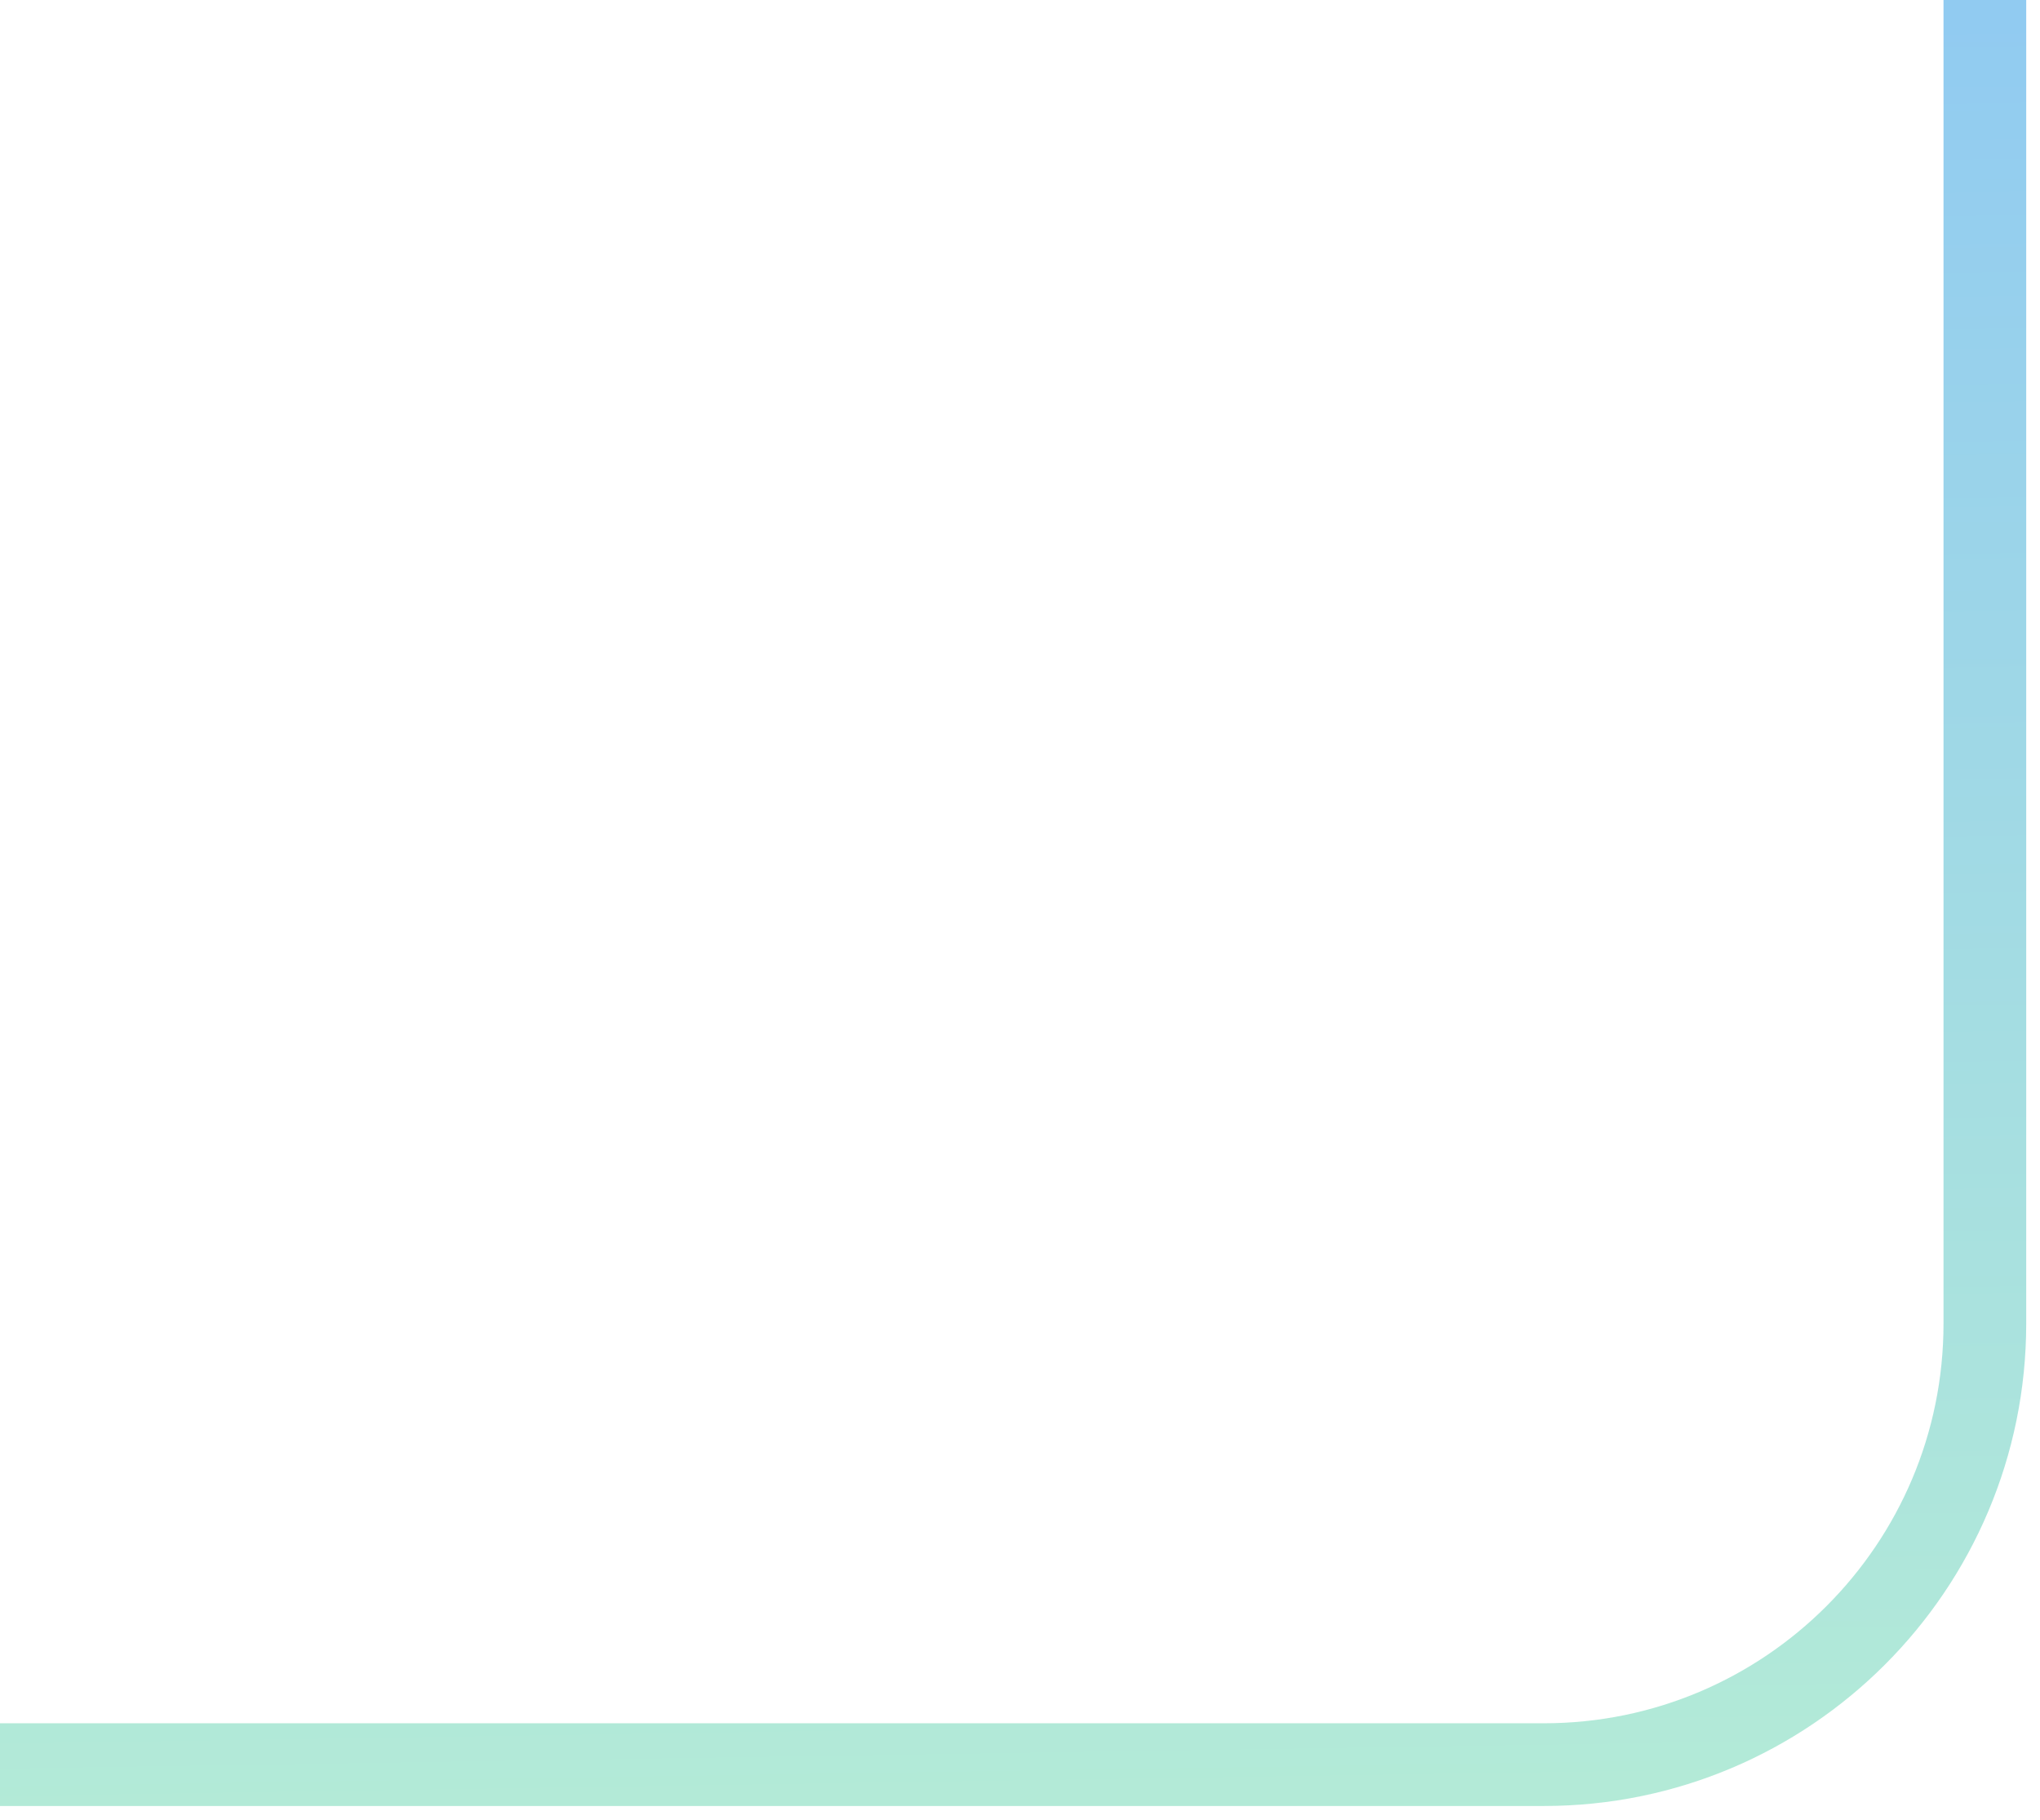 <svg width="37" height="33" viewBox="0 0 37 33" fill="none" xmlns="http://www.w3.org/2000/svg">
<path id="Vector 29" d="M-1.82539e-06 32H28C32.418 32 36 28.418 36 24V-1.84229e-06" stroke="url(#paint0_linear_5_137)" stroke-opacity="0.5" stroke-width="1.5"/>
<defs>
<linearGradient id="paint0_linear_5_137" x1="13.949" y1="39.016" x2="13.101" y2="-15.669" gradientUnits="userSpaceOnUse">
<stop stop-color="#75E3A6"/>
<stop offset="1" stop-color="#0278FE"/>
</linearGradient>
</defs>
</svg>
